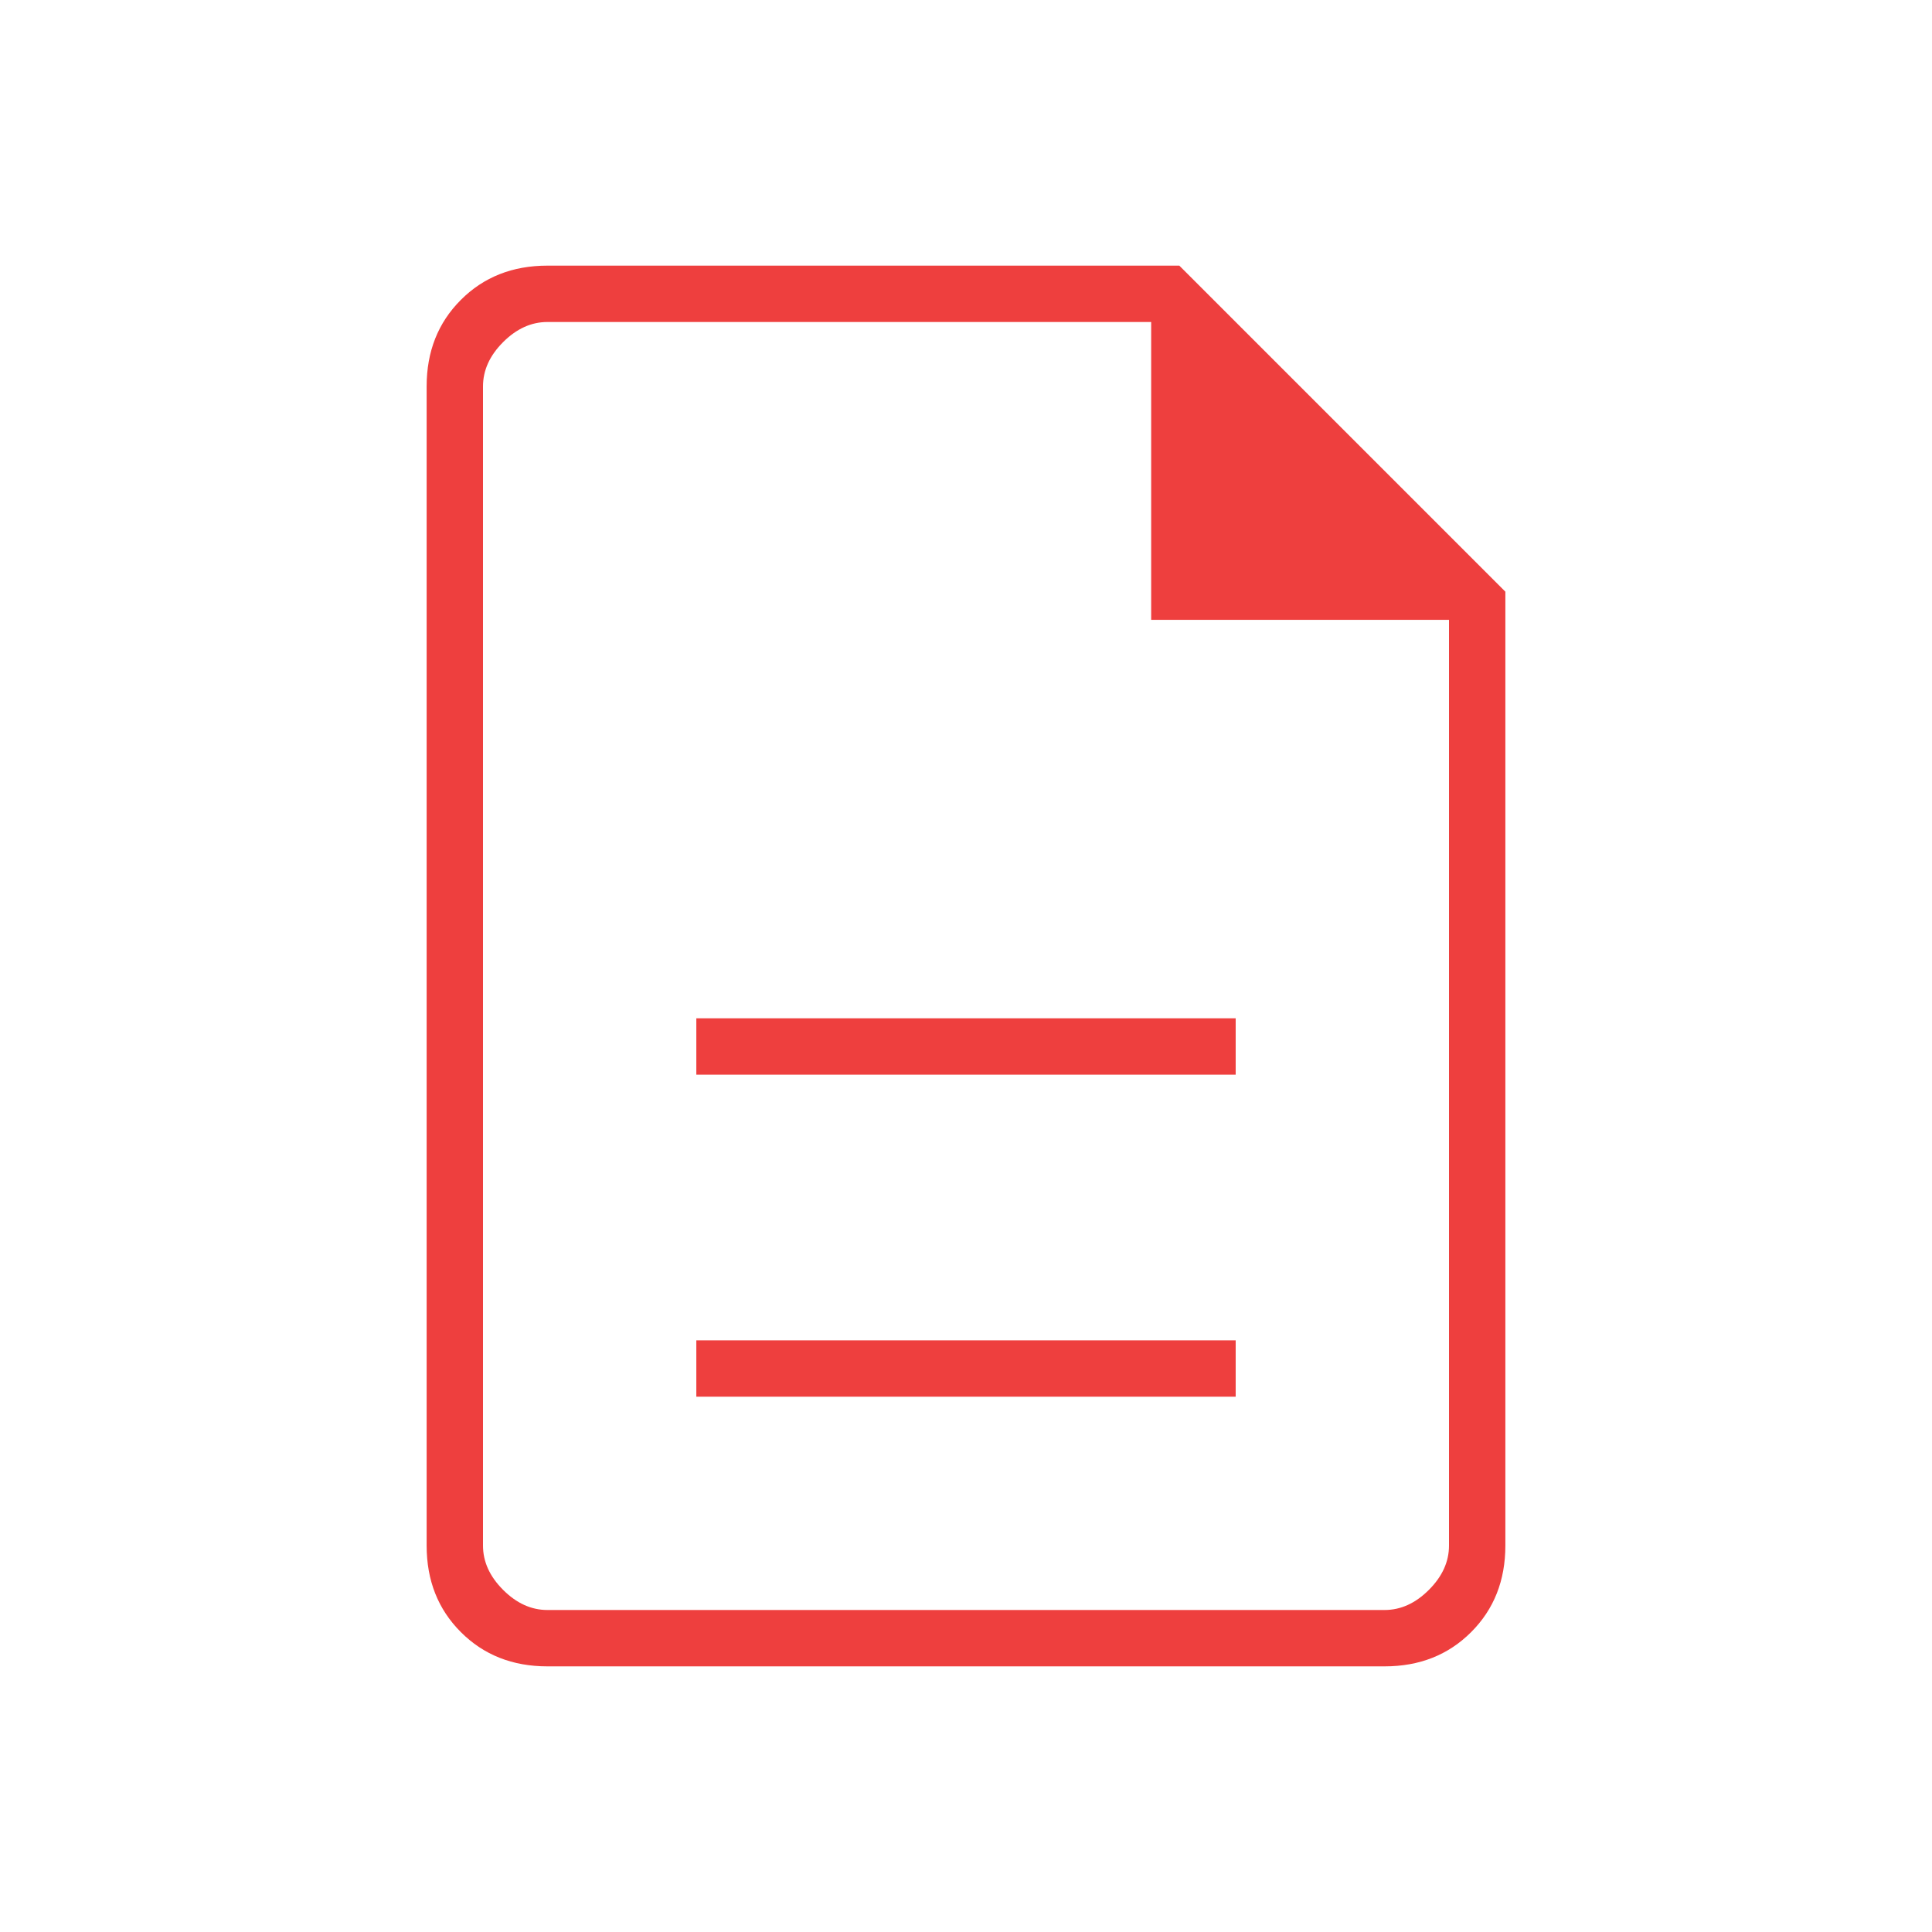 <?xml version="1.0" encoding="UTF-8"?> <svg xmlns="http://www.w3.org/2000/svg" width="75" height="75" viewBox="0 0 75 75" fill="none"><mask id="mask0_1973_124" style="mask-type:alpha" maskUnits="userSpaceOnUse" x="0" y="0" width="75" height="75"><rect width="75" height="75" fill="#D9D9D9"></rect></mask><g mask="url(#mask0_1973_124)"><path d="M27.031 54.219H47.969V52.031H27.031V54.219ZM27.031 41.719H47.969V39.531H27.031V41.719ZM21.25 64.688C19.896 64.688 18.776 64.245 17.891 63.359C17.005 62.474 16.562 61.354 16.562 60V15C16.562 13.646 17.005 12.526 17.891 11.641C18.776 10.755 19.896 10.312 21.25 10.312H45.781L58.438 22.969V60C58.438 61.354 57.995 62.474 57.109 63.359C56.224 64.245 55.104 64.688 53.75 64.688H21.25ZM44.688 24.062V12.5H21.25C20.625 12.5 20.052 12.76 19.531 13.281C19.01 13.802 18.75 14.375 18.75 15V60C18.75 60.625 19.01 61.198 19.531 61.719C20.052 62.24 20.625 62.5 21.25 62.5H53.75C54.375 62.5 54.948 62.24 55.469 61.719C55.99 61.198 56.25 60.625 56.25 60V24.062H44.688Z" fill="#EE3F3E"></path></g></svg> 
